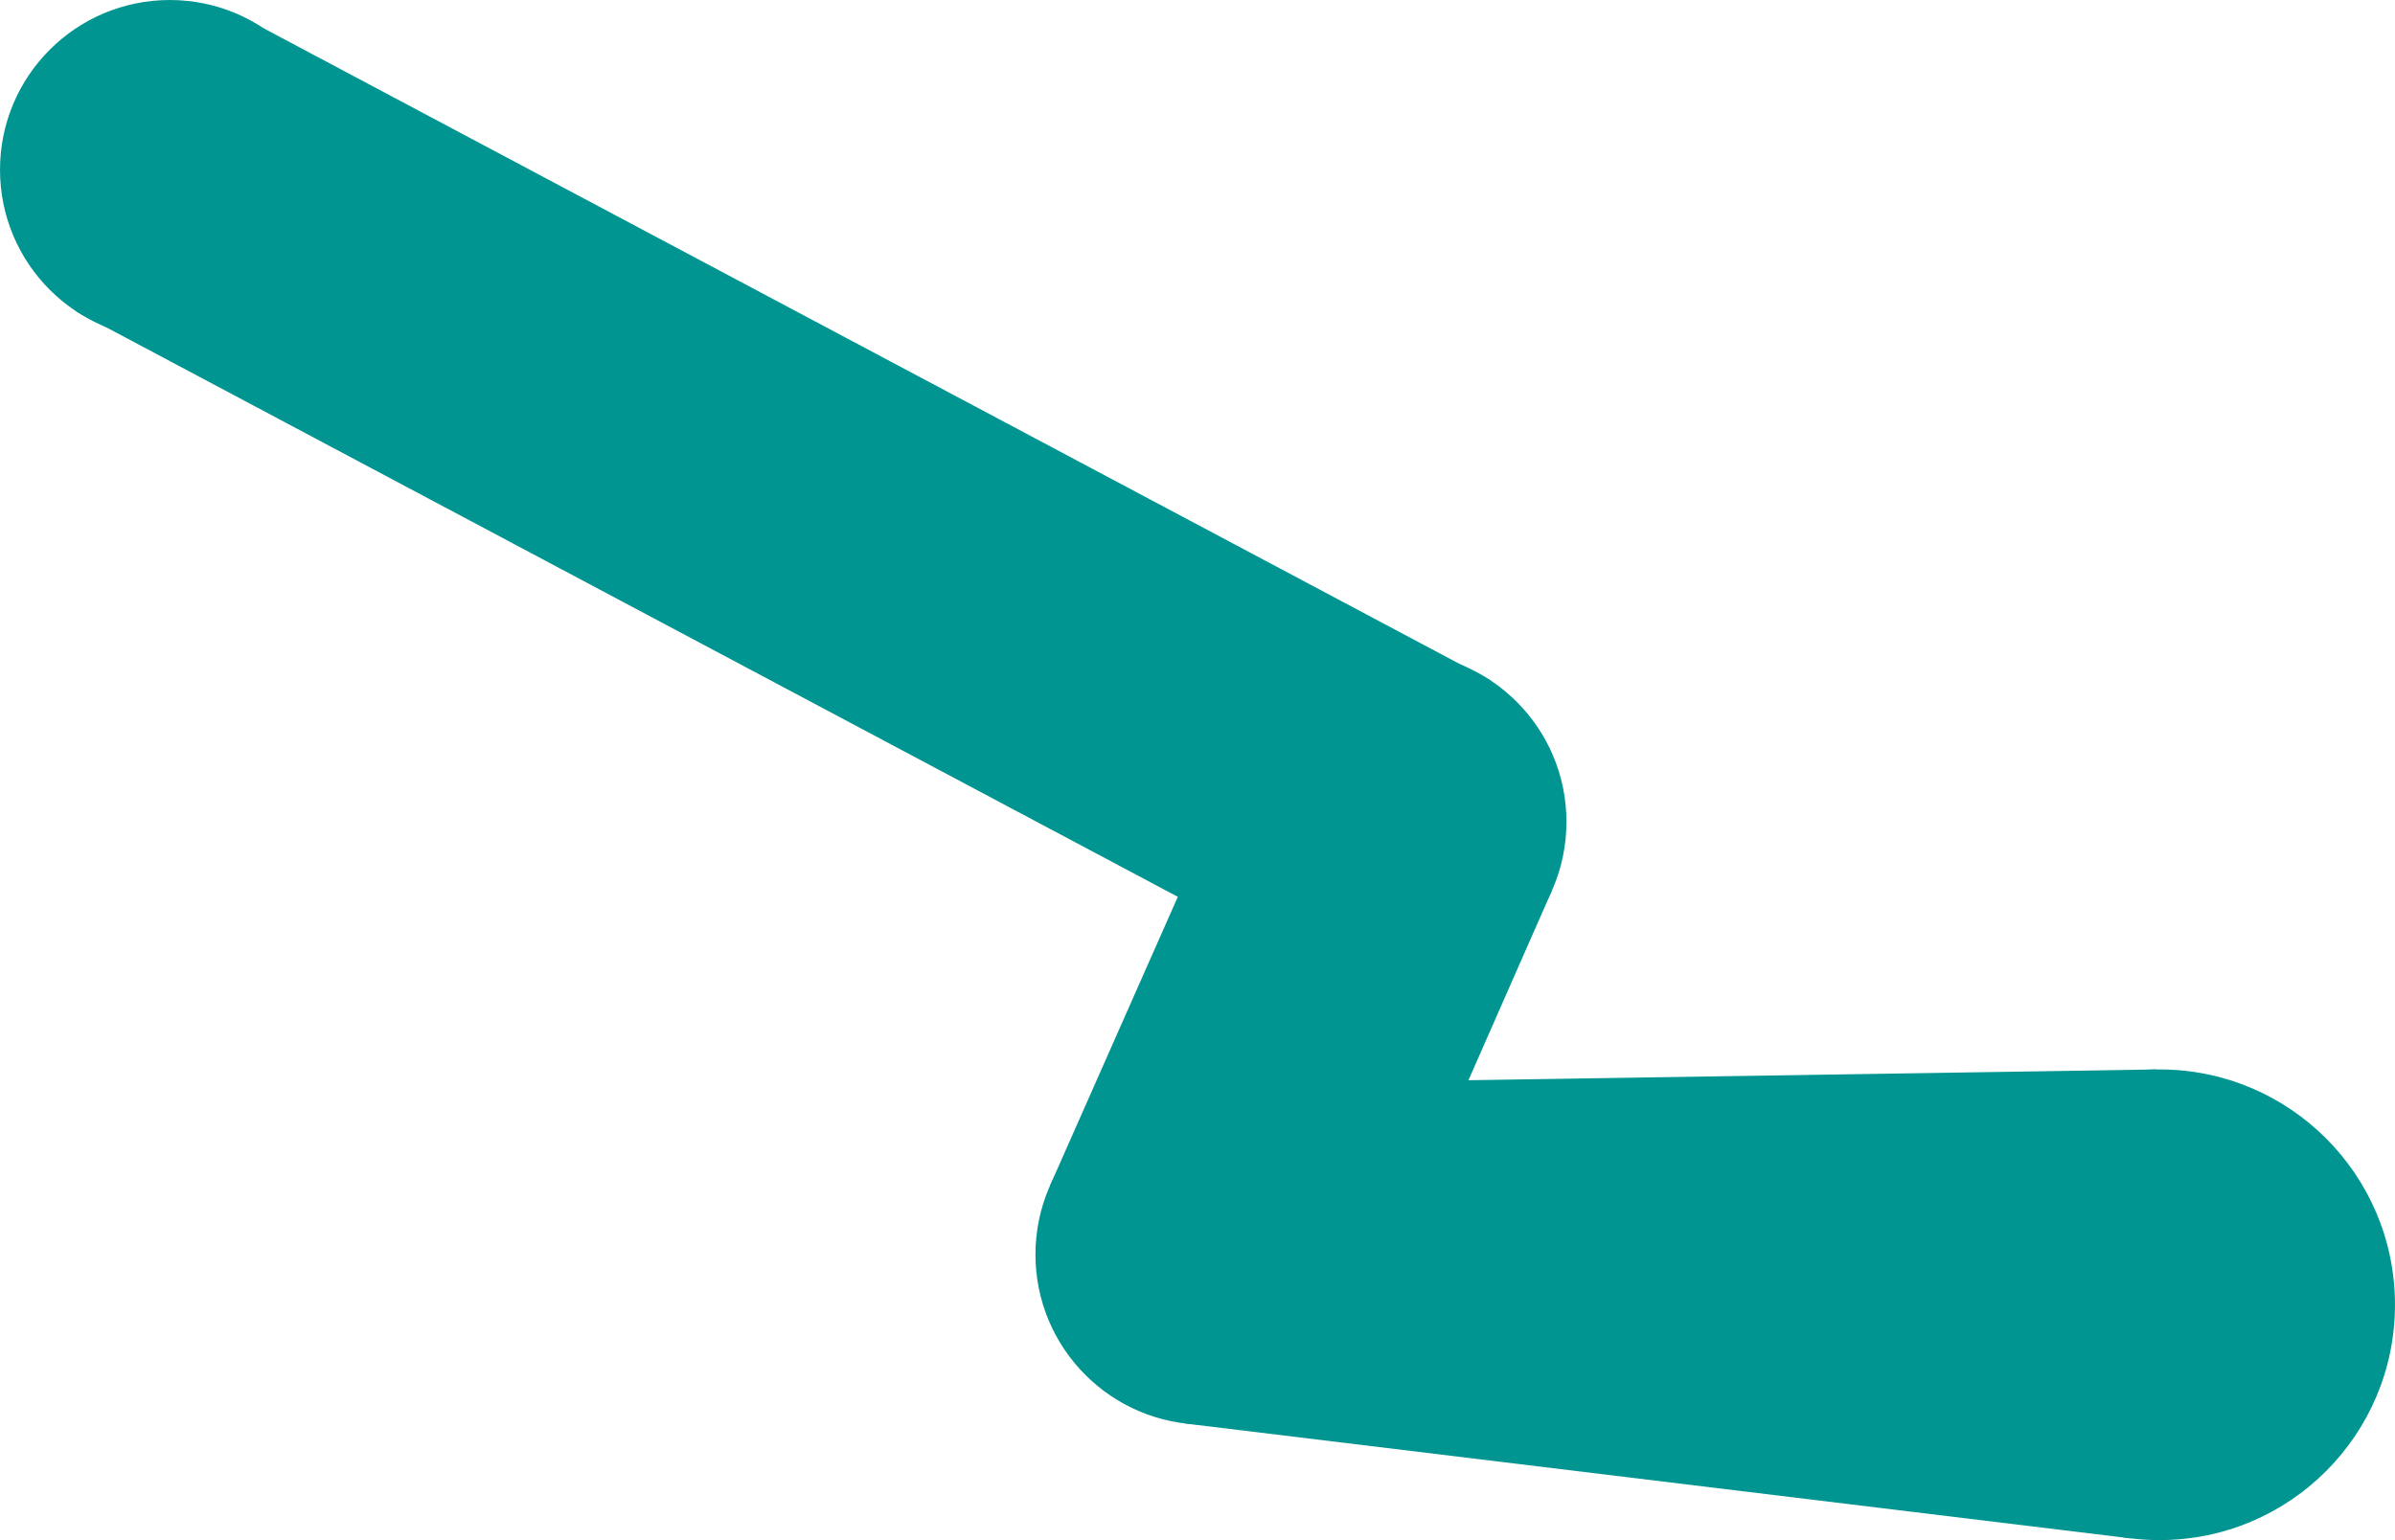 <svg xmlns="http://www.w3.org/2000/svg" id="_レイヤー_2" data-name="レイヤー 2" viewBox="0 0 604.399 388.78"><defs><style>.cls-1{fill:#009590;stroke-width:0}</style></defs><g id="back"><circle cx="42.848" cy="42.848" r="42.844" class="cls-1"/><circle cx="352.462" cy="207.455" r="42.844" class="cls-1"/><circle cx="304.27" cy="316.686" r="42.961" class="cls-1"/><circle cx="544.988" cy="329.369" r="59.405" class="cls-1"/><path d="m66.5 7.124 309.614 164.608-47.305 71.447L19.195 78.572 66.5 7.124z" class="cls-1"/><path d="m264.959 299.34 48.299-109.183 78.441 34.52-48.084 109.277-78.656-34.614z" class="cls-1"/><path d="m544.131 269.965-240.48 3.761-4.598 85.613 238.721 29.01 6.357-118.384z" class="cls-1"/></g></svg>